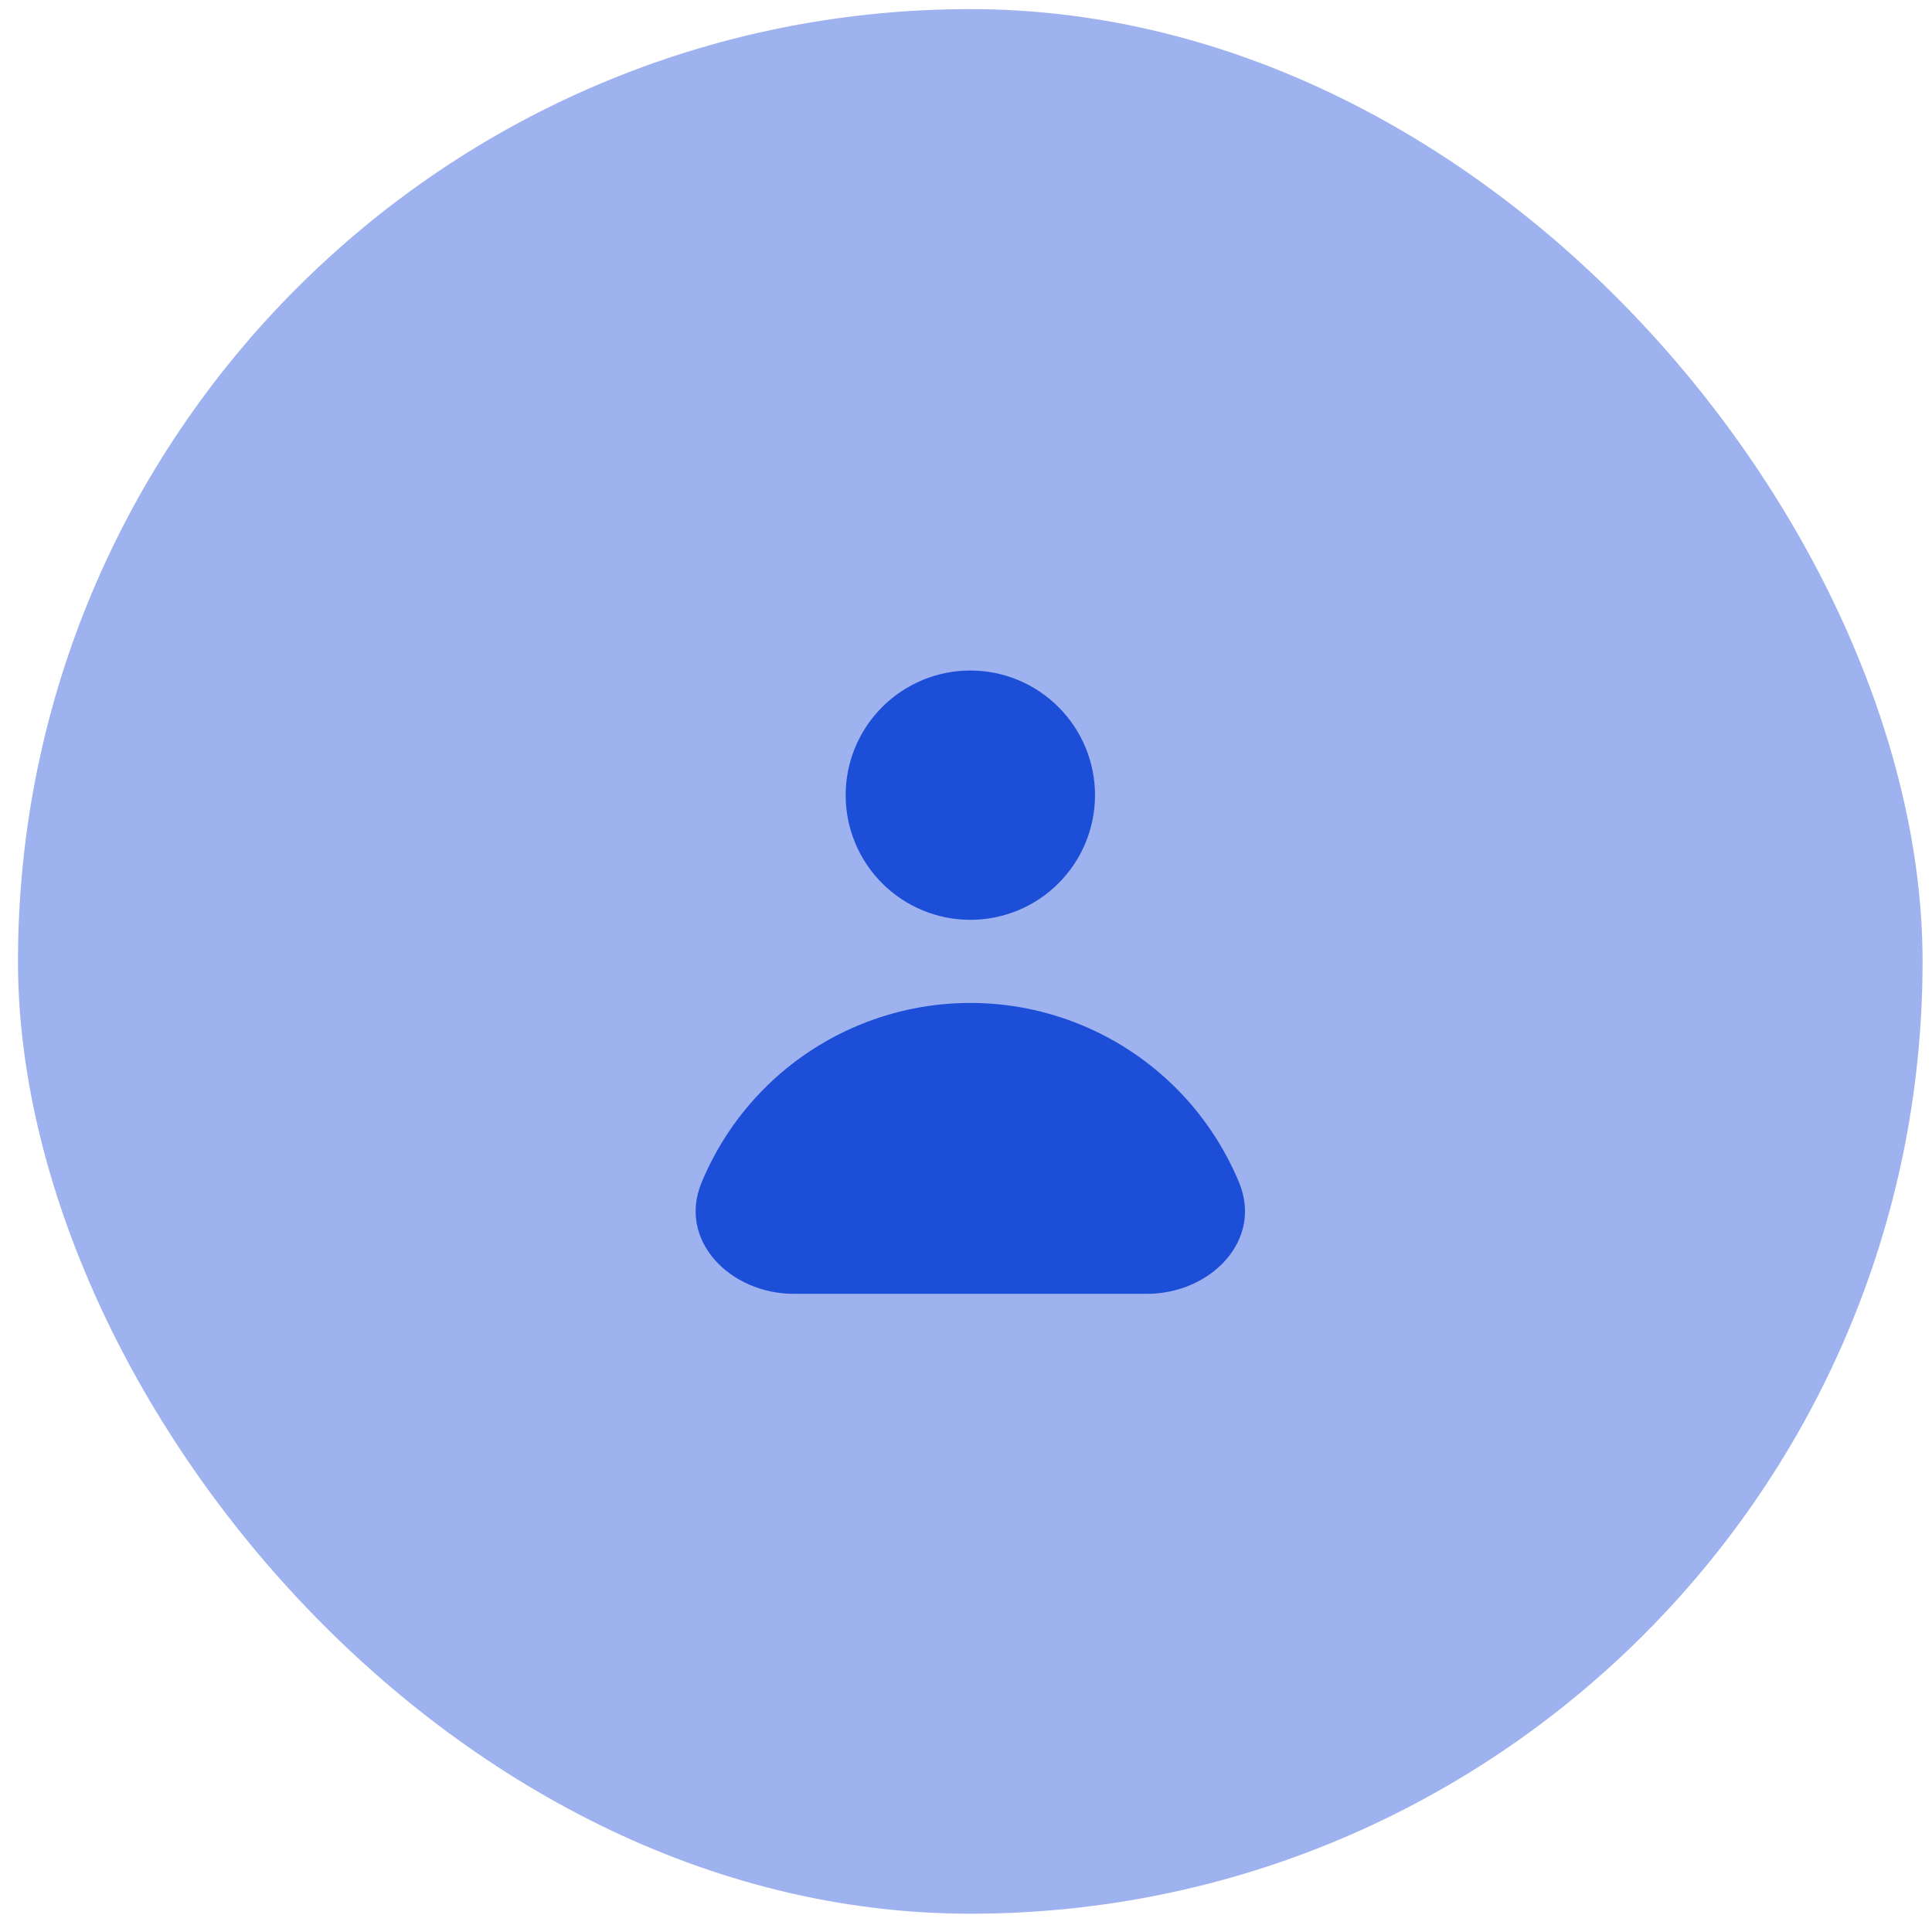 <svg width="58" height="58" viewBox="0 0 58 58" fill="none" xmlns="http://www.w3.org/2000/svg">
<rect x="0.54" y="0.274" width="57.177" height="57.177" rx="28.588" fill="#1D4ED8" fill-opacity="0.43"/>
<path fill-rule="evenodd" clip-rule="evenodd" d="M29.13 27.614C30.122 27.614 31.075 27.22 31.776 26.518C32.478 25.816 32.873 24.864 32.873 23.872C32.873 22.879 32.478 21.927 31.776 21.226C31.075 20.524 30.122 20.129 29.13 20.129C28.137 20.129 27.186 20.524 26.484 21.226C25.782 21.927 25.387 22.879 25.387 23.872C25.387 24.864 25.782 25.816 26.484 26.518C27.186 27.22 28.137 27.614 29.13 27.614ZM23.827 38.842C21.933 38.842 20.337 37.25 21.062 35.5C21.501 34.441 22.144 33.478 22.955 32.667C23.766 31.856 24.729 31.213 25.788 30.774C26.848 30.335 27.983 30.109 29.13 30.109C30.277 30.109 31.412 30.335 32.472 30.774C33.531 31.213 34.494 31.856 35.305 32.667C36.116 33.478 36.759 34.441 37.198 35.5C37.922 37.25 36.327 38.842 34.433 38.842H23.827Z" fill="#1D4ED8"/>
</svg>
